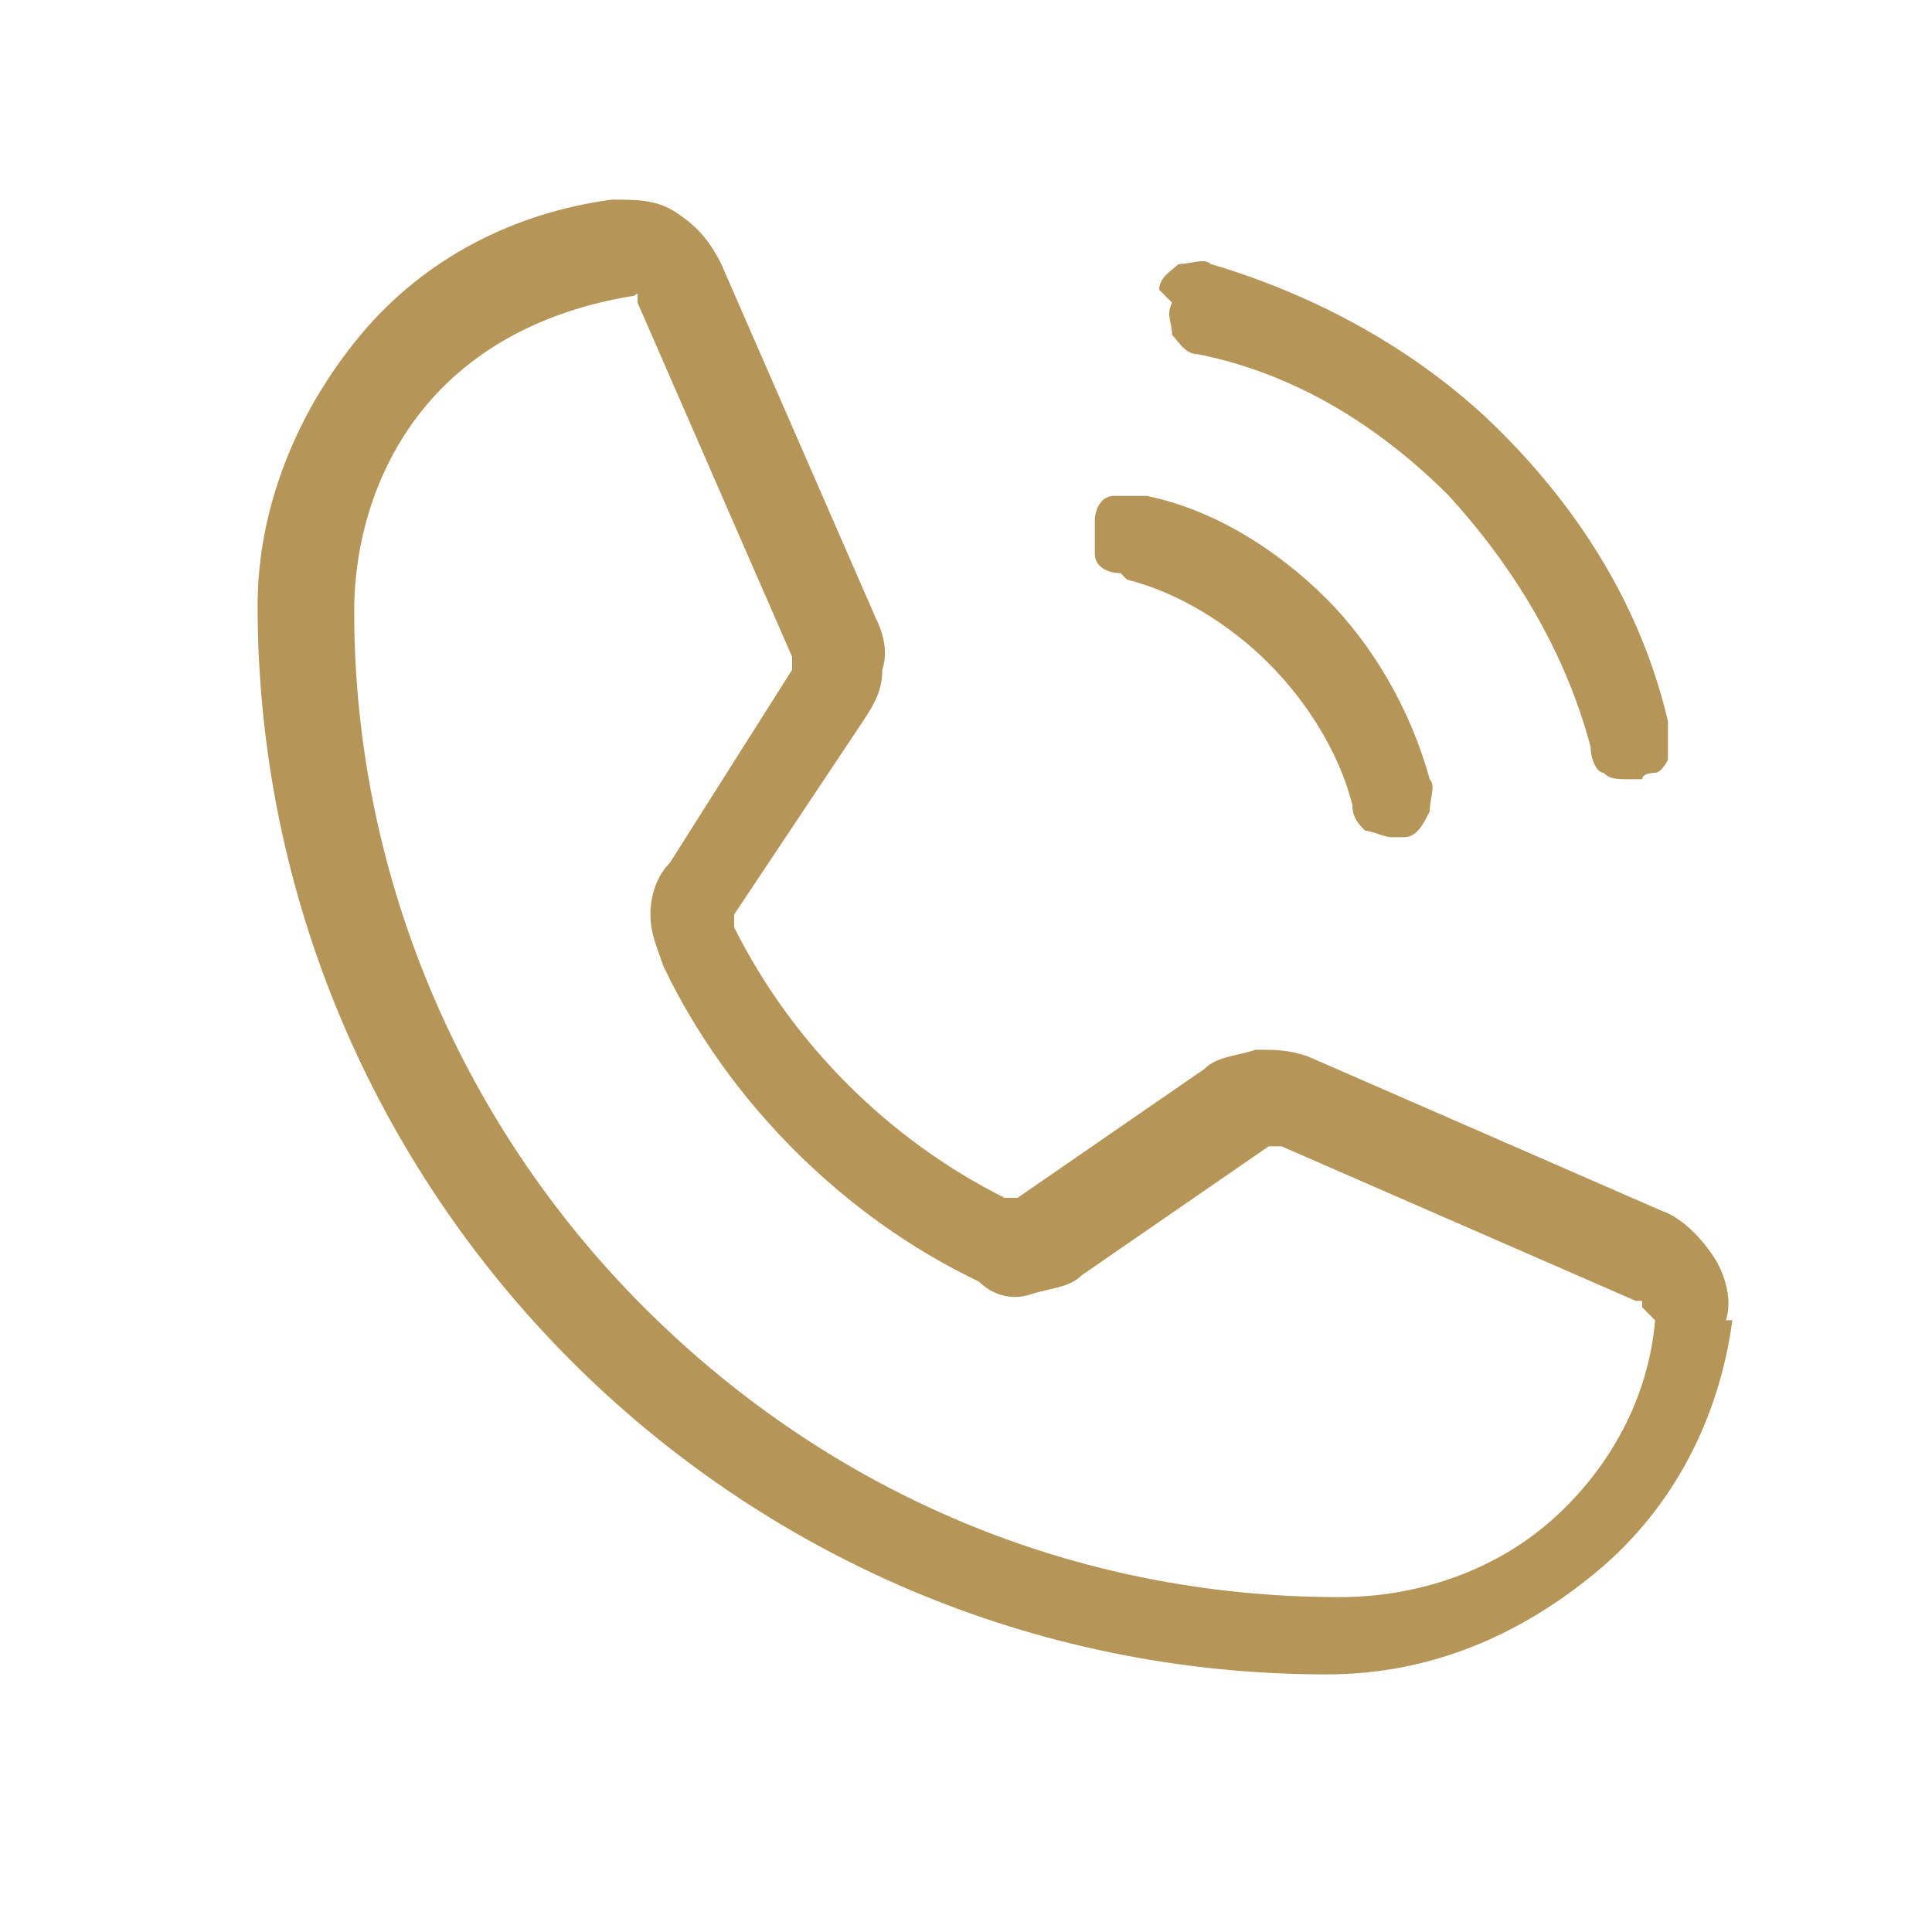 <svg xmlns="http://www.w3.org/2000/svg" id="Layer_1" viewBox="0 0 30 30"><defs><style> .st0 { fill: #b69658; } </style></defs><path class="st0" d="M18,4.5c0-.2.2-.3.3-.4.2,0,.4-.1.5,0,1.7.5,3.3,1.4,4.5,2.6,1.3,1.3,2.2,2.8,2.6,4.5,0,0,0,.2,0,.3,0,0,0,.2,0,.3,0,0-.1.2-.2.2,0,0-.2,0-.2.1h-.2c-.2,0-.3,0-.4-.1-.1,0-.2-.2-.2-.4-.4-1.5-1.2-2.8-2.2-3.9-1.1-1.1-2.4-1.9-3.9-2.2-.2,0-.3-.2-.4-.3,0-.2-.1-.3,0-.5ZM17.5,9c.8.2,1.6.7,2.2,1.3.6.6,1.1,1.4,1.3,2.2,0,.2.1.3.2.4.1,0,.3.1.4.1h.2c.2,0,.3-.2.4-.4,0-.2.1-.4,0-.5-.3-1.1-.9-2.1-1.6-2.8-.8-.8-1.8-1.4-2.8-1.6-.2,0-.4,0-.5,0-.2,0-.3.2-.3.4,0,.2,0,.4,0,.5,0,.2.2.3.4.3ZM26.9,20.5c-.2,1.5-.9,2.9-2.1,3.9-1.2,1-2.6,1.6-4.2,1.6-9.2,0-16.6-7.5-16.6-16.6,0-1.5.6-3,1.6-4.2,1-1.2,2.4-1.9,3.9-2.1.4,0,.7,0,1,.2.3.2.5.4.7.8l2.4,5.5c.1.2.2.5.1.8,0,.3-.1.5-.3.8l-2,3s0,0,0,.1c0,0,0,0,0,.1.9,1.8,2.4,3.3,4.2,4.2,0,0,0,0,.1,0s0,0,.1,0l2.9-2c.2-.2.5-.2.8-.3.3,0,.5,0,.8.1l5.5,2.4c.3.1.6.4.8.7s.3.7.2,1ZM25.5,20.3s0,0,0-.1c0,0,0,0-.1,0l-5.5-2.4s0,0-.1,0c0,0,0,0-.1,0l-2.9,2c-.2.2-.5.2-.8.3s-.6,0-.8-.2c-2.1-1-3.9-2.8-4.9-4.9-.1-.3-.2-.5-.2-.8,0-.3.1-.6.3-.8l1.9-3s0,0,0-.1c0,0,0,0,0-.1l-2.4-5.5s0,0,0-.1,0,0-.1,0h0c-1.2.2-2.3.7-3.1,1.6-.8.9-1.2,2.1-1.2,3.3,0,4,1.6,7.9,4.5,10.8,2.9,2.9,6.7,4.5,10.8,4.5,1.2,0,2.4-.4,3.3-1.2.9-.8,1.5-1.9,1.6-3.1Z"></path></svg>